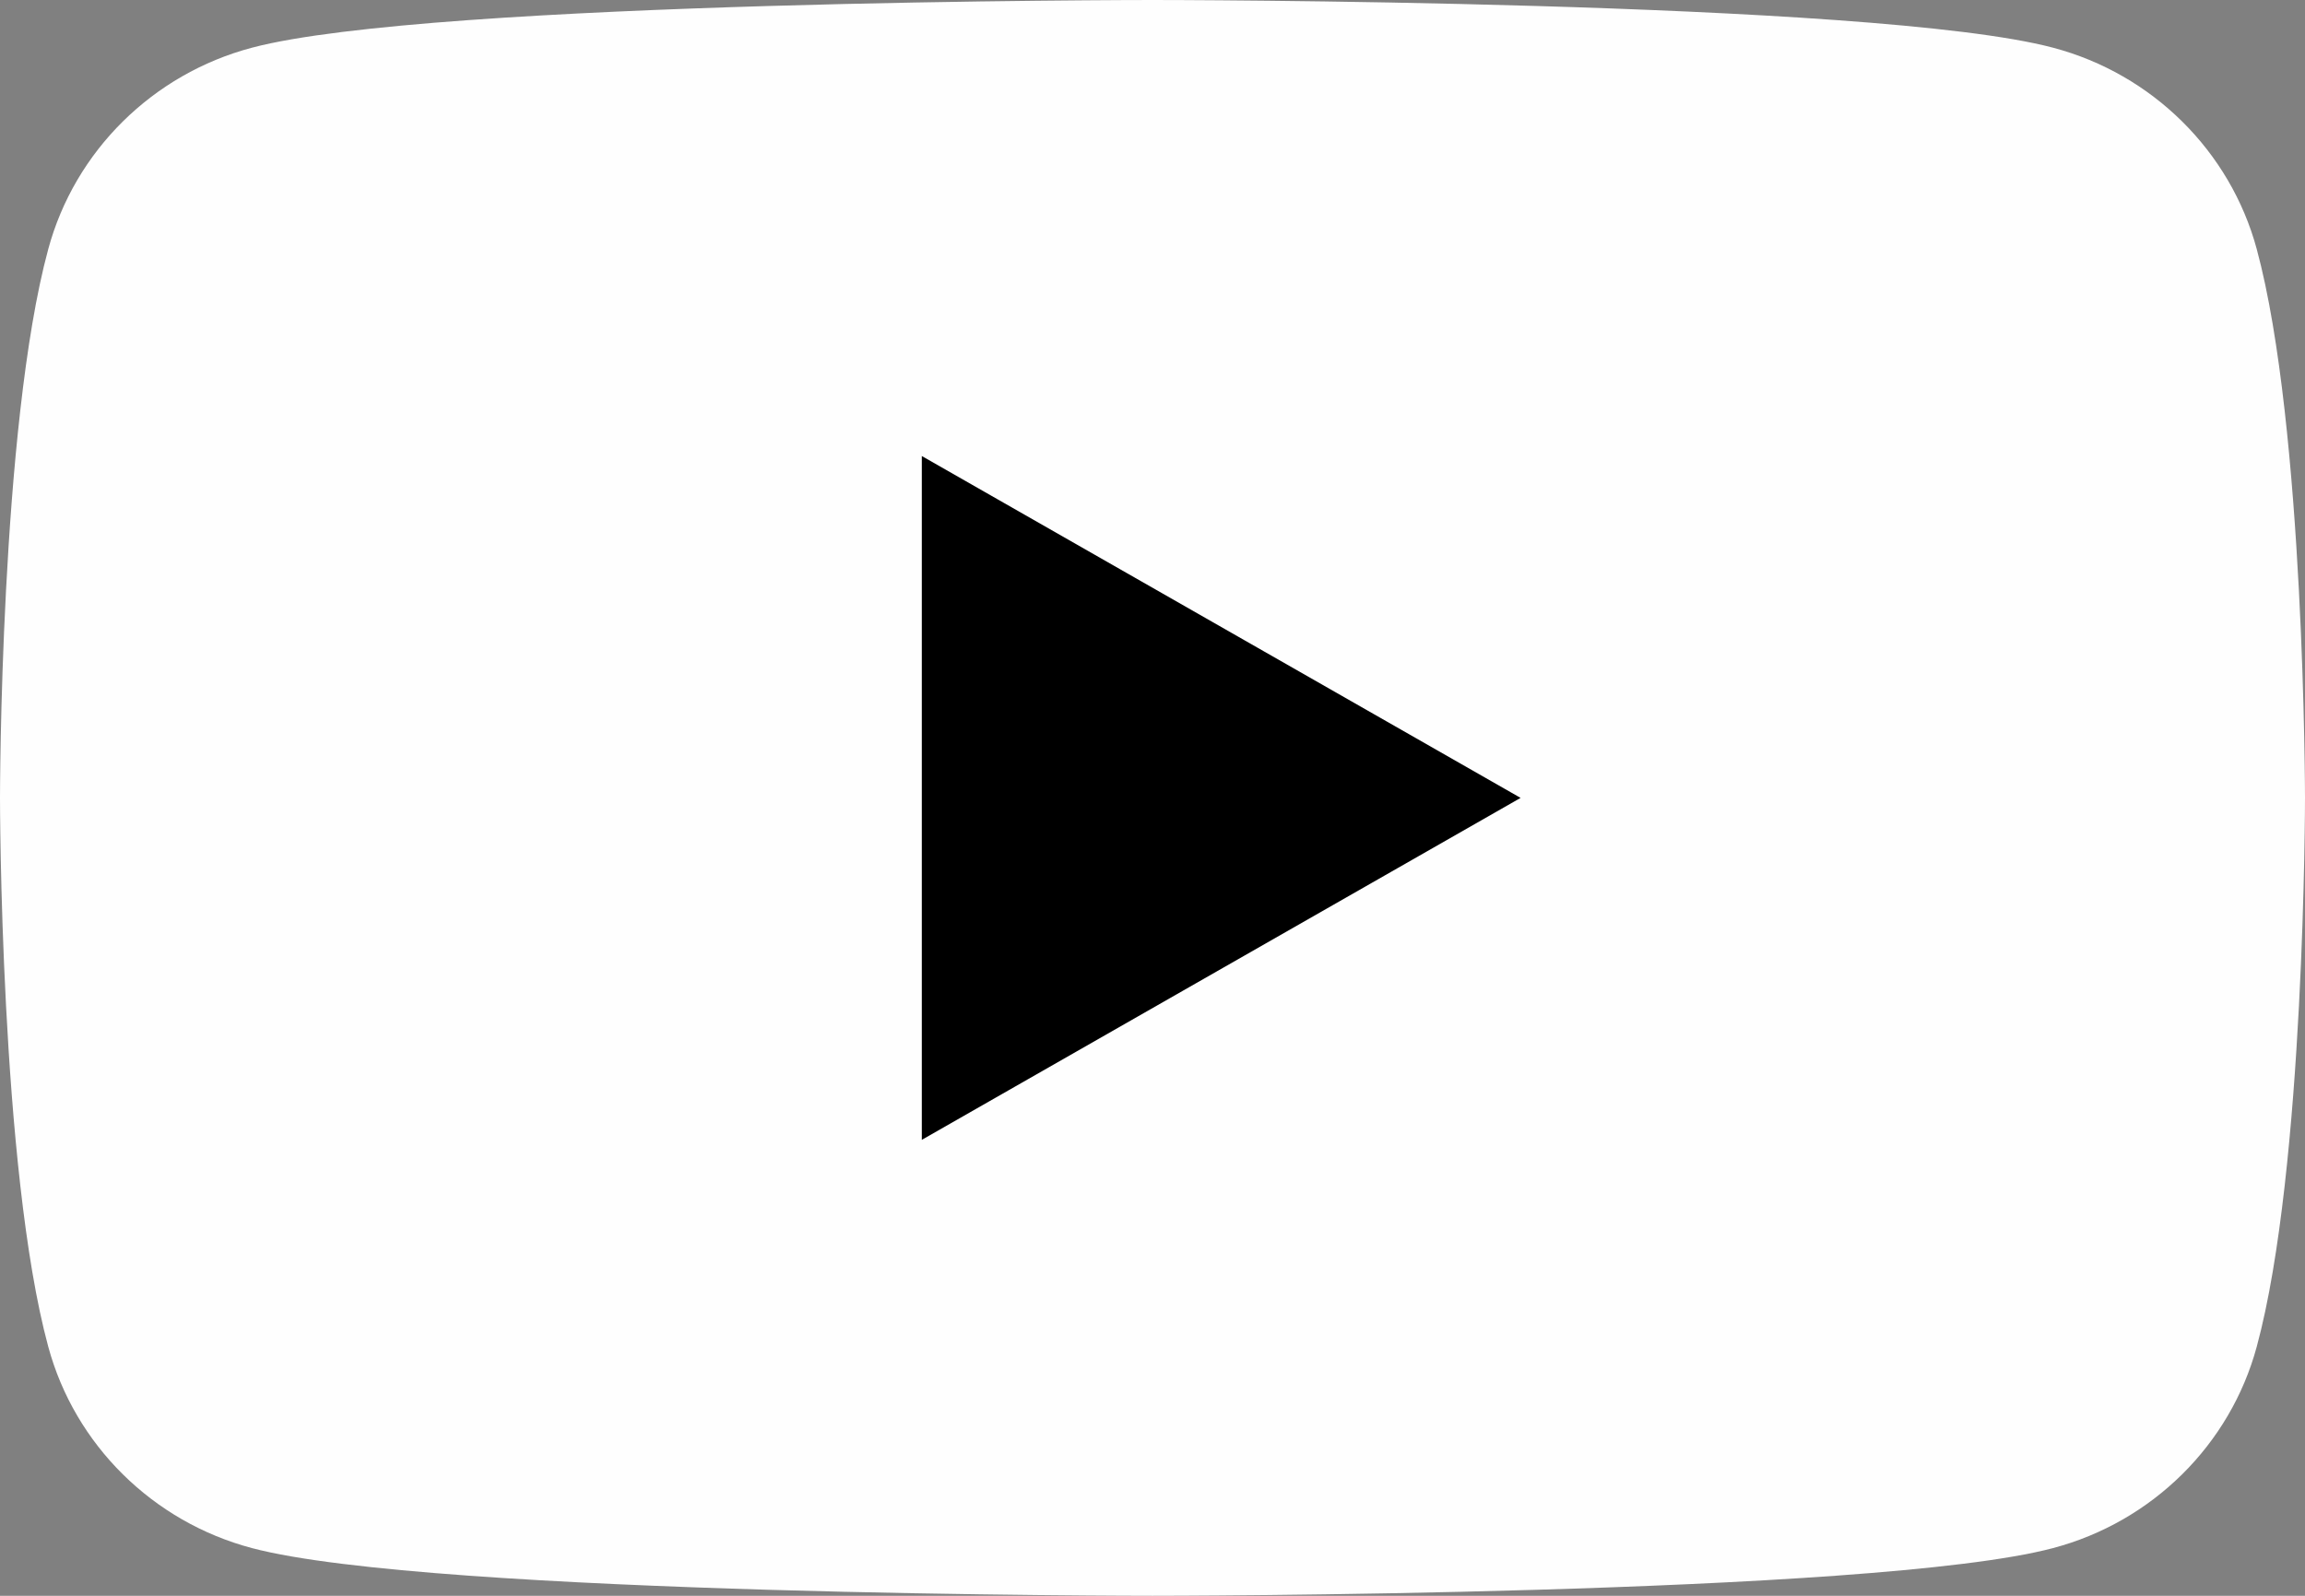 <svg width="26" height="18" viewBox="0 0 26 18" fill="none" xmlns="http://www.w3.org/2000/svg">
<rect x="0" y="0" width="26" height="18" fill="#808080" stroke="none"/>
<g clip-path="url(#clip0_1_2227)">
<g clip-path="url(#clip1_1_2227)">
<path d="M25.456 2.811C25.157 1.704 24.277 0.834 23.158 0.538C21.131 1.60933e-07 13 0 13 0C13 0 4.869 1.60933e-07 2.842 0.538C1.723 0.834 0.843 1.704 0.544 2.811C1.62729e-07 4.815 0 9 0 9C0 9 1.62729e-07 13.185 0.544 15.189C0.843 16.296 1.723 17.166 2.842 17.462C4.869 18 13 18 13 18C13 18 21.131 18 23.158 17.462C24.277 17.166 25.157 16.296 25.456 15.189C26 13.185 26 9 26 9C26 9 25.998 4.815 25.456 2.811Z" fill="#FEFEFE"/>
<path d="M10.398 12.857L17.152 9L10.398 5.144V12.857Z" fill="black"/>
</g>
</g>
<defs>
<clipPath id="clip0_1_2227">
<rect width="26" height="18" fill="white"/>
</clipPath>
<clipPath id="clip1_1_2227">
<rect width="26" height="18" fill="white"/>
</clipPath>
</defs>
</svg>
